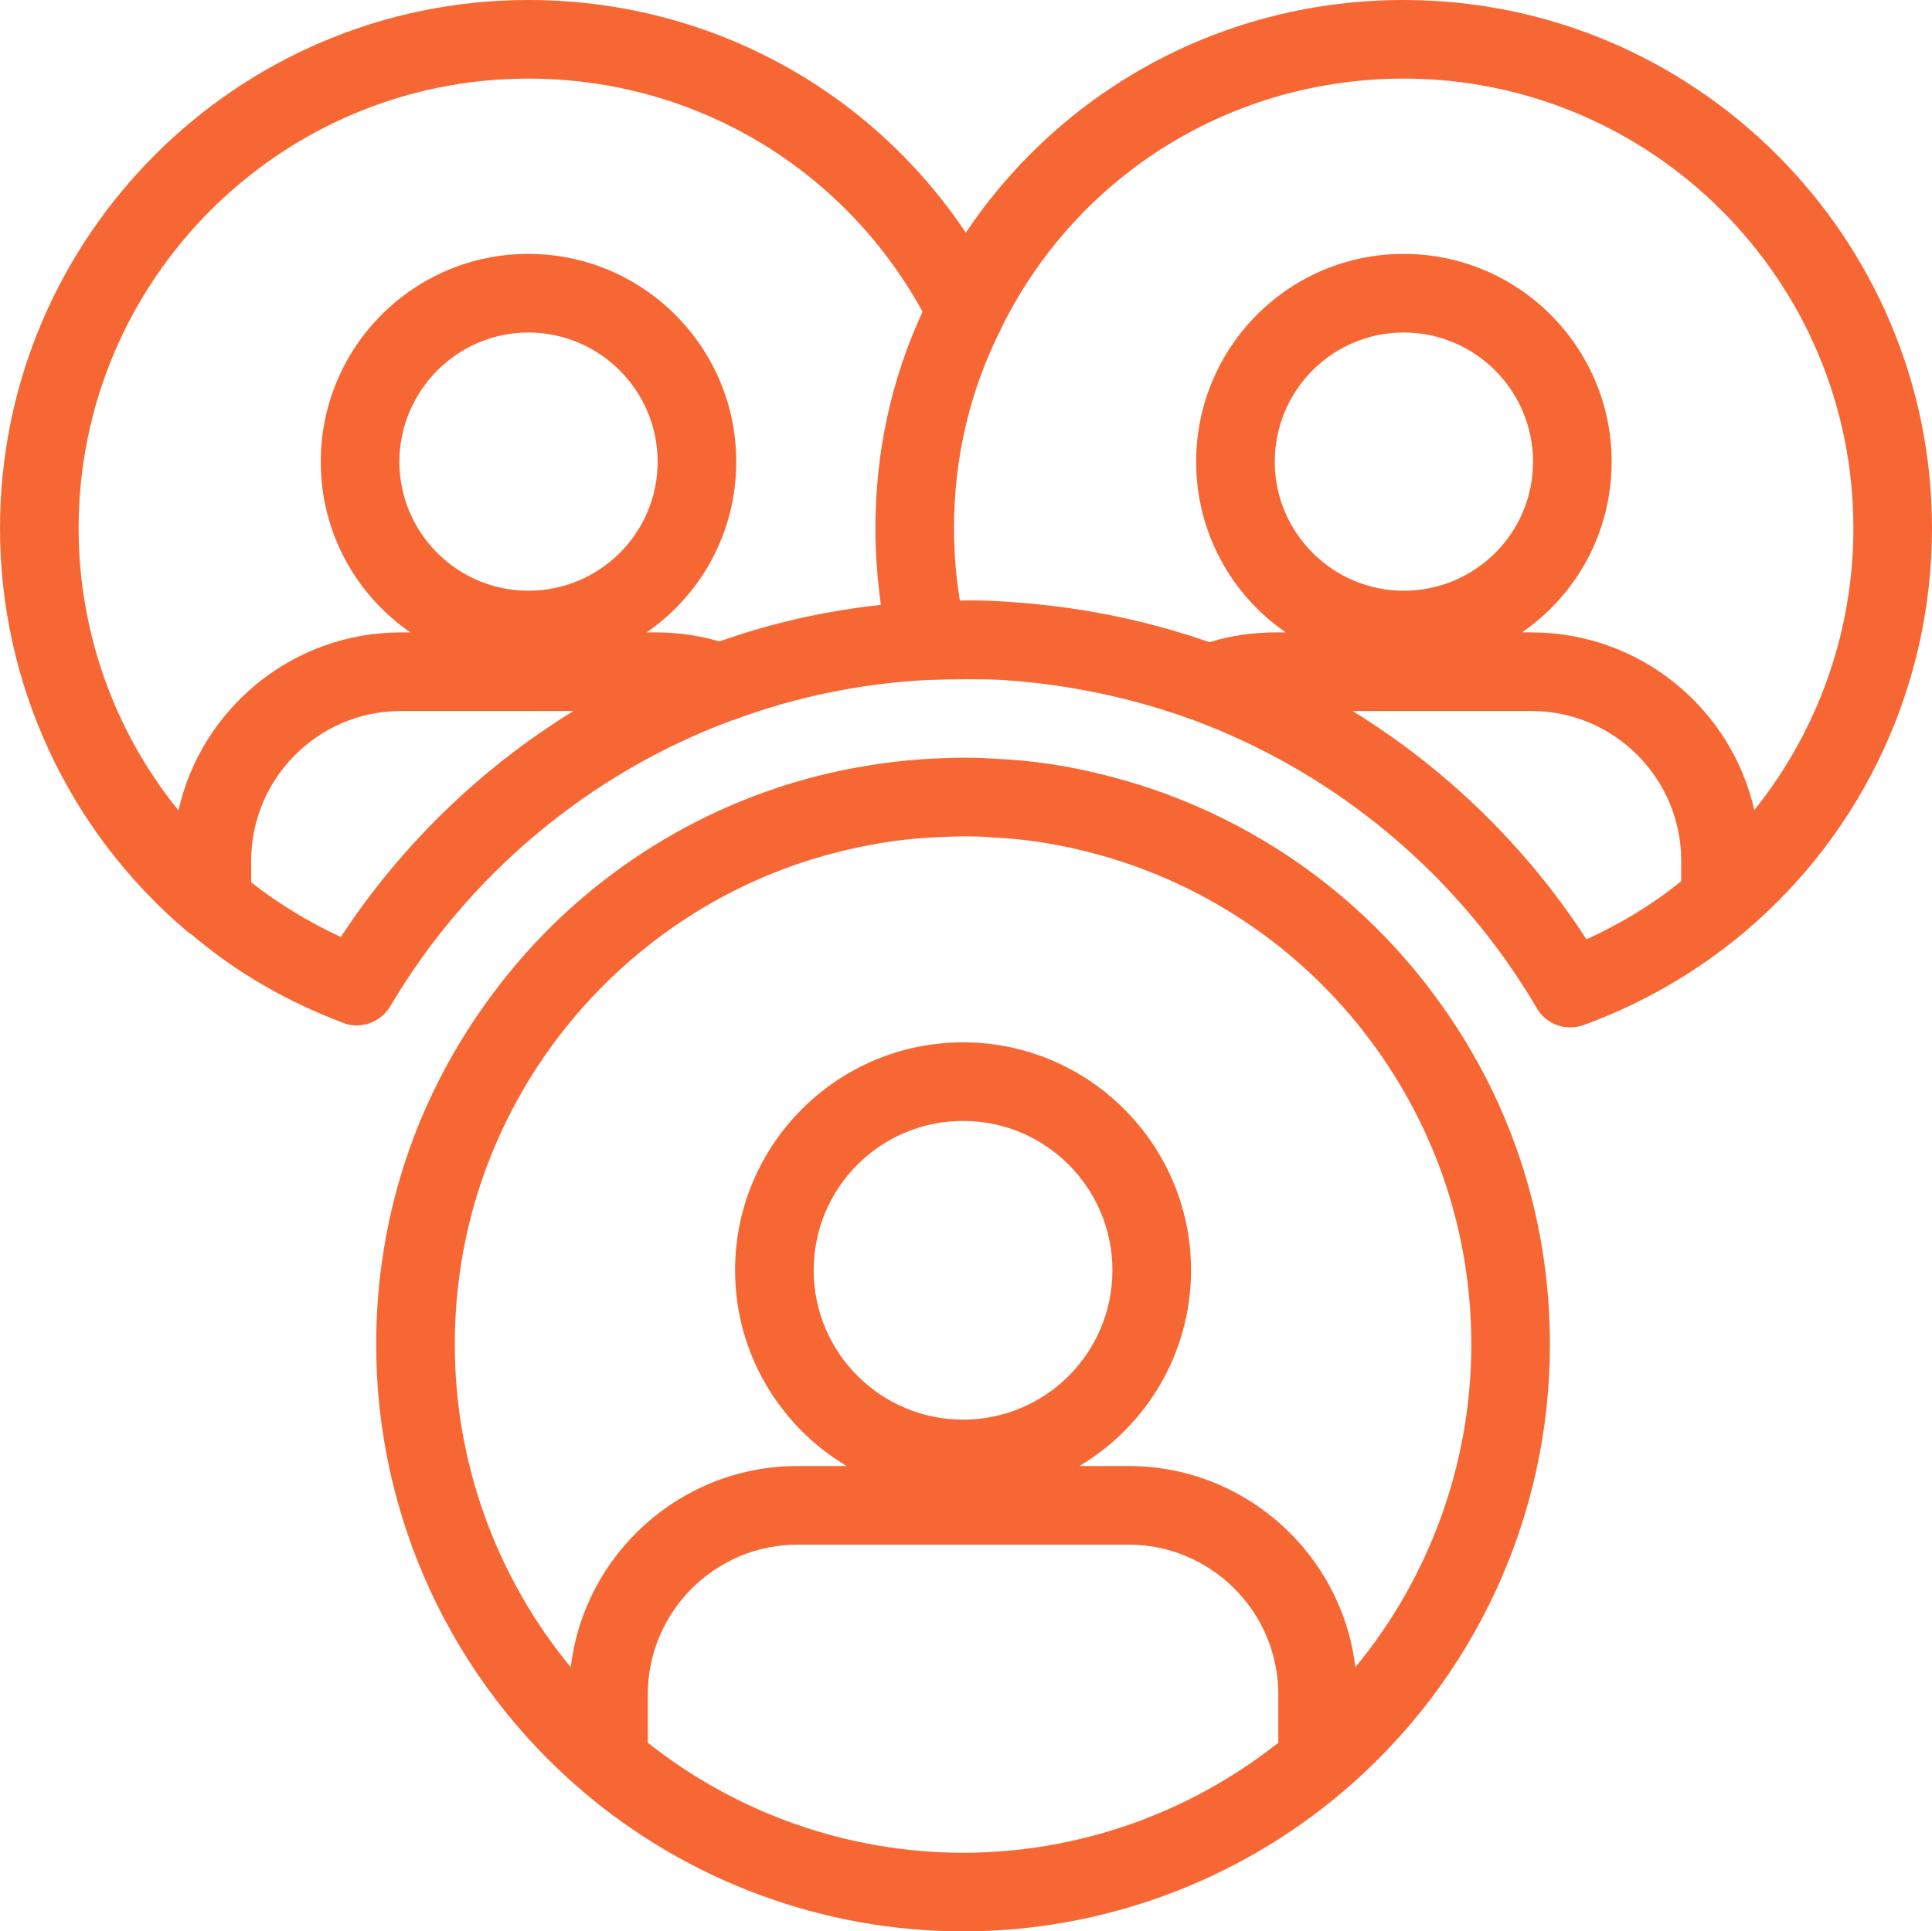 <?xml version="1.0" encoding="UTF-8"?>
<svg id="Layer_2" data-name="Layer 2" xmlns="http://www.w3.org/2000/svg" viewBox="0 0 49.15 49.14">
  <defs>
    <style>
      .cls-1 {
        fill: rgba(247, 103, 51, 1);
      }
    </style>
  </defs>
  <g id="Layer_1-2" data-name="Layer 1">
    <g>
      <path class="cls-1" d="M36.46,25.28c-2.06-2.77-5.05-4.75-8.4-5.57-.9-.23-1.8-.36-2.66-.4-.55-.04-1.08-.04-1.63-.01-.89.04-1.79.17-2.67.37-3.41.79-6.46,2.78-8.56,5.61-1.94,2.59-2.97,5.67-2.97,8.93,0,4.38,1.92,8.53,5.26,11.37,2.69,2.29,6.13,3.56,9.67,3.56s6.98-1.27,9.67-3.56c3.34-2.84,5.26-6.99,5.26-11.37,0-3.26-1.03-6.34-2.97-8.93ZM32.52,44.34c-2.27,1.8-5.1,2.8-8.02,2.8s-5.75-1-8.02-2.8v-1.23c0-2.1,1.71-3.81,3.81-3.81h8.42c2.1,0,3.81,1.71,3.81,3.81v1.23ZM20.7,32.32c0-2.1,1.7-3.8,3.8-3.8s3.8,1.7,3.8,3.8-1.7,3.8-3.8,3.8-3.8-1.71-3.8-3.8ZM34.48,42.42c-.34-2.88-2.8-5.12-5.77-5.12h-1.25c1.7-1.01,2.84-2.87,2.84-4.98,0-3.2-2.6-5.8-5.8-5.8s-5.8,2.6-5.8,5.8c0,2.11,1.14,3.97,2.84,4.98h-1.25c-2.97,0-5.43,2.24-5.77,5.12-1.89-2.29-2.95-5.19-2.95-8.21,0-2.82.89-5.49,2.57-7.74,1.83-2.44,4.46-4.17,7.42-4.85.76-.18,1.54-.29,2.31-.32.21-.01.42-.02.63-.02.26,0,.5,0,.78.03.75.03,1.53.15,2.3.34,2.91.71,5.49,2.42,7.28,4.82h0c1.68,2.25,2.57,4.92,2.57,7.74,0,3.02-1.06,5.92-2.95,8.21Z"/>
      <path class="cls-1" d="M35.71,0c-4.54,0-8.66,2.23-11.14,5.92C22.1,2.23,17.97,0,13.44,0,6.03,0,0,6.03,0,13.44c0,3.95,1.73,7.68,4.74,10.24.03.02.06.05.09.07.02.01.04.02.06.04,1.12.95,2.4,1.69,3.83,2.23.11.05.23.07.35.07.34,0,.68-.18.86-.49,1.97-3.33,5.04-5.91,8.66-7.26.02-.01.04-.01.06-.02h.01c1.6-.6,3.26-.93,4.94-1.02h.05c.61-.02,1.22-.03,1.84,0,1.7.11,3.35.46,4.92,1.04,3.63,1.36,6.71,3.95,8.68,7.3.18.32.51.5.86.5.11,0,.23-.02.34-.06,1.5-.55,2.89-1.35,4.13-2.4,3.01-2.56,4.73-6.29,4.73-10.24,0-7.41-6.03-13.44-13.44-13.44ZM8.67,23.84c-.82-.38-1.59-.85-2.28-1.39v-.55c0-2.1,1.71-3.81,3.81-3.81h4.39c-2.36,1.45-4.39,3.42-5.92,5.75ZM13.44,15.03c-1.81,0-3.28-1.48-3.28-3.28s1.47-3.29,3.28-3.29,3.29,1.47,3.29,3.29-1.48,3.28-3.29,3.28ZM22.41,15.39c-1.4.15-2.78.46-4.11.93-.51-.15-1.06-.23-1.61-.23h-.24c1.38-.95,2.28-2.54,2.28-4.34,0-2.92-2.37-5.29-5.29-5.29s-5.28,2.37-5.28,5.29c0,1.8.9,3.39,2.28,4.34h-.24c-2.76,0-5.08,1.94-5.66,4.53-1.63-2.01-2.54-4.54-2.54-7.18C2,7.13,7.13,2,13.44,2c4.21,0,8.01,2.26,10.03,5.93-.8,1.73-1.2,3.59-1.2,5.51,0,.66.05,1.31.14,1.95ZM42.77,22.42c-.75.61-1.56,1.09-2.41,1.48-1.53-2.36-3.57-4.34-5.95-5.81h4.55c2.1,0,3.81,1.71,3.81,3.81v.52ZM32.43,11.75c0-1.82,1.47-3.29,3.28-3.29s3.29,1.47,3.29,3.29-1.48,3.28-3.29,3.28-3.28-1.48-3.28-3.28ZM44.63,20.61c-.59-2.59-2.91-4.52-5.67-4.52h-.24c1.38-.95,2.28-2.54,2.28-4.34,0-2.92-2.37-5.29-5.29-5.29s-5.28,2.37-5.28,5.29c0,1.8.9,3.39,2.28,4.34h-.24c-.59,0-1.16.08-1.7.25-1.66-.58-3.39-.92-5.16-1.03-.4-.03-.8-.04-1.19-.03-.1-.6-.15-1.22-.15-1.84,0-1.79.4-3.5,1.2-5.08.02-.03.03-.06.04-.09,1.95-3.87,5.86-6.27,10.2-6.27,6.31,0,11.44,5.13,11.44,11.44,0,2.63-.9,5.15-2.52,7.17Z"/>
    </g>
  </g>
</svg>